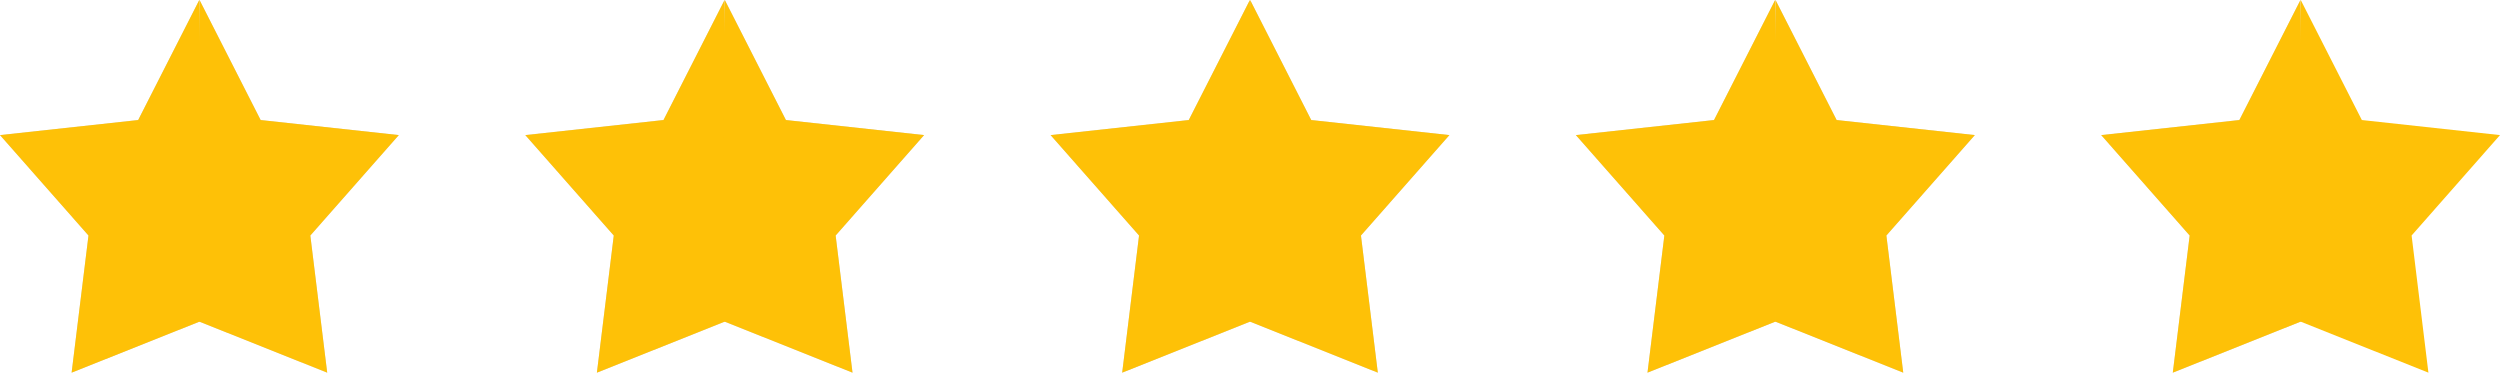 <?xml version="1.0" encoding="utf-8"?>
<svg xmlns="http://www.w3.org/2000/svg" width="86.682" height="12.921" viewBox="0 0 86.682 12.921"><g transform="translate(-239 -651.381)"><g transform="translate(-340 -10.999)"><g transform="translate(-11428.543 -203.268)"><path d="M905.59,100.027l-2.119,4.162-4.791.522,3.067,3.482-.585,4.755,4.445-1.774c0-.589.006-1.176.01-2.392s.012-3.058.019-4.9Zm0,0" transform="translate(11145.29 765.621)" fill="#d9dad9"/><path d="M929.368,100.027l2.118,4.162,4.791.522-3.067,3.482.585,4.755-4.445-1.774c0-.589-.005-1.176-.011-2.392s-.012-3.058-.019-4.9Zm0,0" transform="translate(11121.521 765.621)" fill="#d9dad9"/><path d="M743.133,100.027l-2.119,4.162-4.791.522,3.068,3.482-.585,4.755,4.445-1.774c0-.589.005-1.176.01-2.392s.011-3.058.018-4.9Zm0,0" transform="translate(11271.32 765.621)" fill="#d9dad9"/><path d="M766.914,100.027l2.119,4.162,4.791.522-3.068,3.482.585,4.755-4.445-1.774c0-.589-.005-1.176-.01-2.392s-.011-3.058-.018-4.9Zm0,0" transform="translate(11247.547 765.621)" fill="#d9dad9"/><path d="M824.362,100.027l-2.118,4.162-4.791.522,3.067,3.482-.585,4.755,4.445-1.774c0-.589.005-1.176.011-2.392s.012-3.058.019-4.9Zm0,0" transform="translate(11208.304 765.621)" fill="#d9dad9"/><path d="M848.141,100.027l2.119,4.162,4.791.522-3.067,3.482.585,4.755-4.445-1.774c0-.589-.006-1.176-.01-2.392s-.012-3.058-.019-4.9Zm0,0" transform="translate(11184.533 765.621)" fill="#d9dad9"/><path d="M986.815,100.027l-2.119,4.162-4.79.522,3.068,3.482-.585,4.755,4.444-1.774c0-.589.007-1.176.011-2.392s.011-3.058.018-4.9Zm0,0" transform="translate(11082.277 765.621)" fill="#d9dad9"/><path d="M1010.6,100.027l2.119,4.162,4.792.522-3.067,3.482.585,4.755-4.446-1.774c0-.589,0-1.176-.011-2.392s-.011-3.058-.018-4.9Zm0,0" transform="translate(11058.505 765.621)" fill="#d9dad9"/><path d="M1068.048,100.027l-2.119,4.162-4.79.522,3.067,3.482-.585,4.755,4.444-1.774c0-.589,0-1.176.011-2.392s.011-3.058.018-4.9Zm0,0" transform="translate(11019.259 765.621)" fill="#d9dad9"/><path d="M1091.827,100.027l2.119,4.162,4.79.522-3.065,3.482.583,4.755-4.444-1.774c0-.589-.007-1.176-.011-2.392s-.011-3.058-.018-4.9Zm0,0" transform="translate(10995.489 765.621)" fill="#fec107"/><path d="M905.59,100.027l-2.119,4.162-4.791.522,3.067,3.482-.585,4.755,4.445-1.774c0-.589.006-1.176.01-2.392s.012-3.058.019-4.9Zm0,0" transform="translate(11145.29 765.621)" fill="#fec107"/><path d="M929.368,100.027l2.118,4.162,4.791.522-3.067,3.482.585,4.755-4.445-1.774c0-.589-.005-1.176-.011-2.392s-.012-3.058-.019-4.9Zm0,0" transform="translate(11121.521 765.621)" fill="#fec107"/><path d="M743.133,100.027l-2.119,4.162-4.791.522,3.068,3.482-.585,4.755,4.445-1.774c0-.589.005-1.176.01-2.392s.011-3.058.018-4.9Zm0,0" transform="translate(11271.32 765.621)" fill="#fec107"/><path d="M766.914,100.027l2.119,4.162,4.791.522-3.068,3.482.585,4.755-4.445-1.774c0-.589-.005-1.176-.01-2.392s-.011-3.058-.018-4.9Zm0,0" transform="translate(11247.547 765.621)" fill="#fec107"/><path d="M824.362,100.027l-2.118,4.162-4.791.522,3.067,3.482-.585,4.755,4.445-1.774c0-.589.005-1.176.011-2.392s.012-3.058.019-4.9Zm0,0" transform="translate(11208.304 765.621)" fill="#fec107"/><path d="M848.141,100.027l2.119,4.162,4.791.522-3.067,3.482.585,4.755-4.445-1.774c0-.589-.006-1.176-.01-2.392s-.012-3.058-.019-4.9Zm0,0" transform="translate(11184.533 765.621)" fill="#fec107"/><path d="M986.815,100.027l-2.119,4.162-4.79.522,3.068,3.482-.585,4.755,4.444-1.774c0-.589.007-1.176.011-2.392s.011-3.058.018-4.9Zm0,0" transform="translate(11082.277 765.621)" fill="#fec107"/><path d="M1010.6,100.027l2.119,4.162,4.792.522-3.067,3.482.585,4.755-4.446-1.774c0-.589,0-1.176-.011-2.392s-.011-3.058-.018-4.9Zm0,0" transform="translate(11058.505 765.621)" fill="#fec107"/><path d="M1068.048,100.027l-2.119,4.162-4.79.522,3.067,3.482-.585,4.755,4.444-1.774c0-.589,0-1.176.011-2.392s.011-3.058.018-4.9Zm0,0" transform="translate(11019.259 765.621)" fill="#fec107"/></g></g></g></svg>